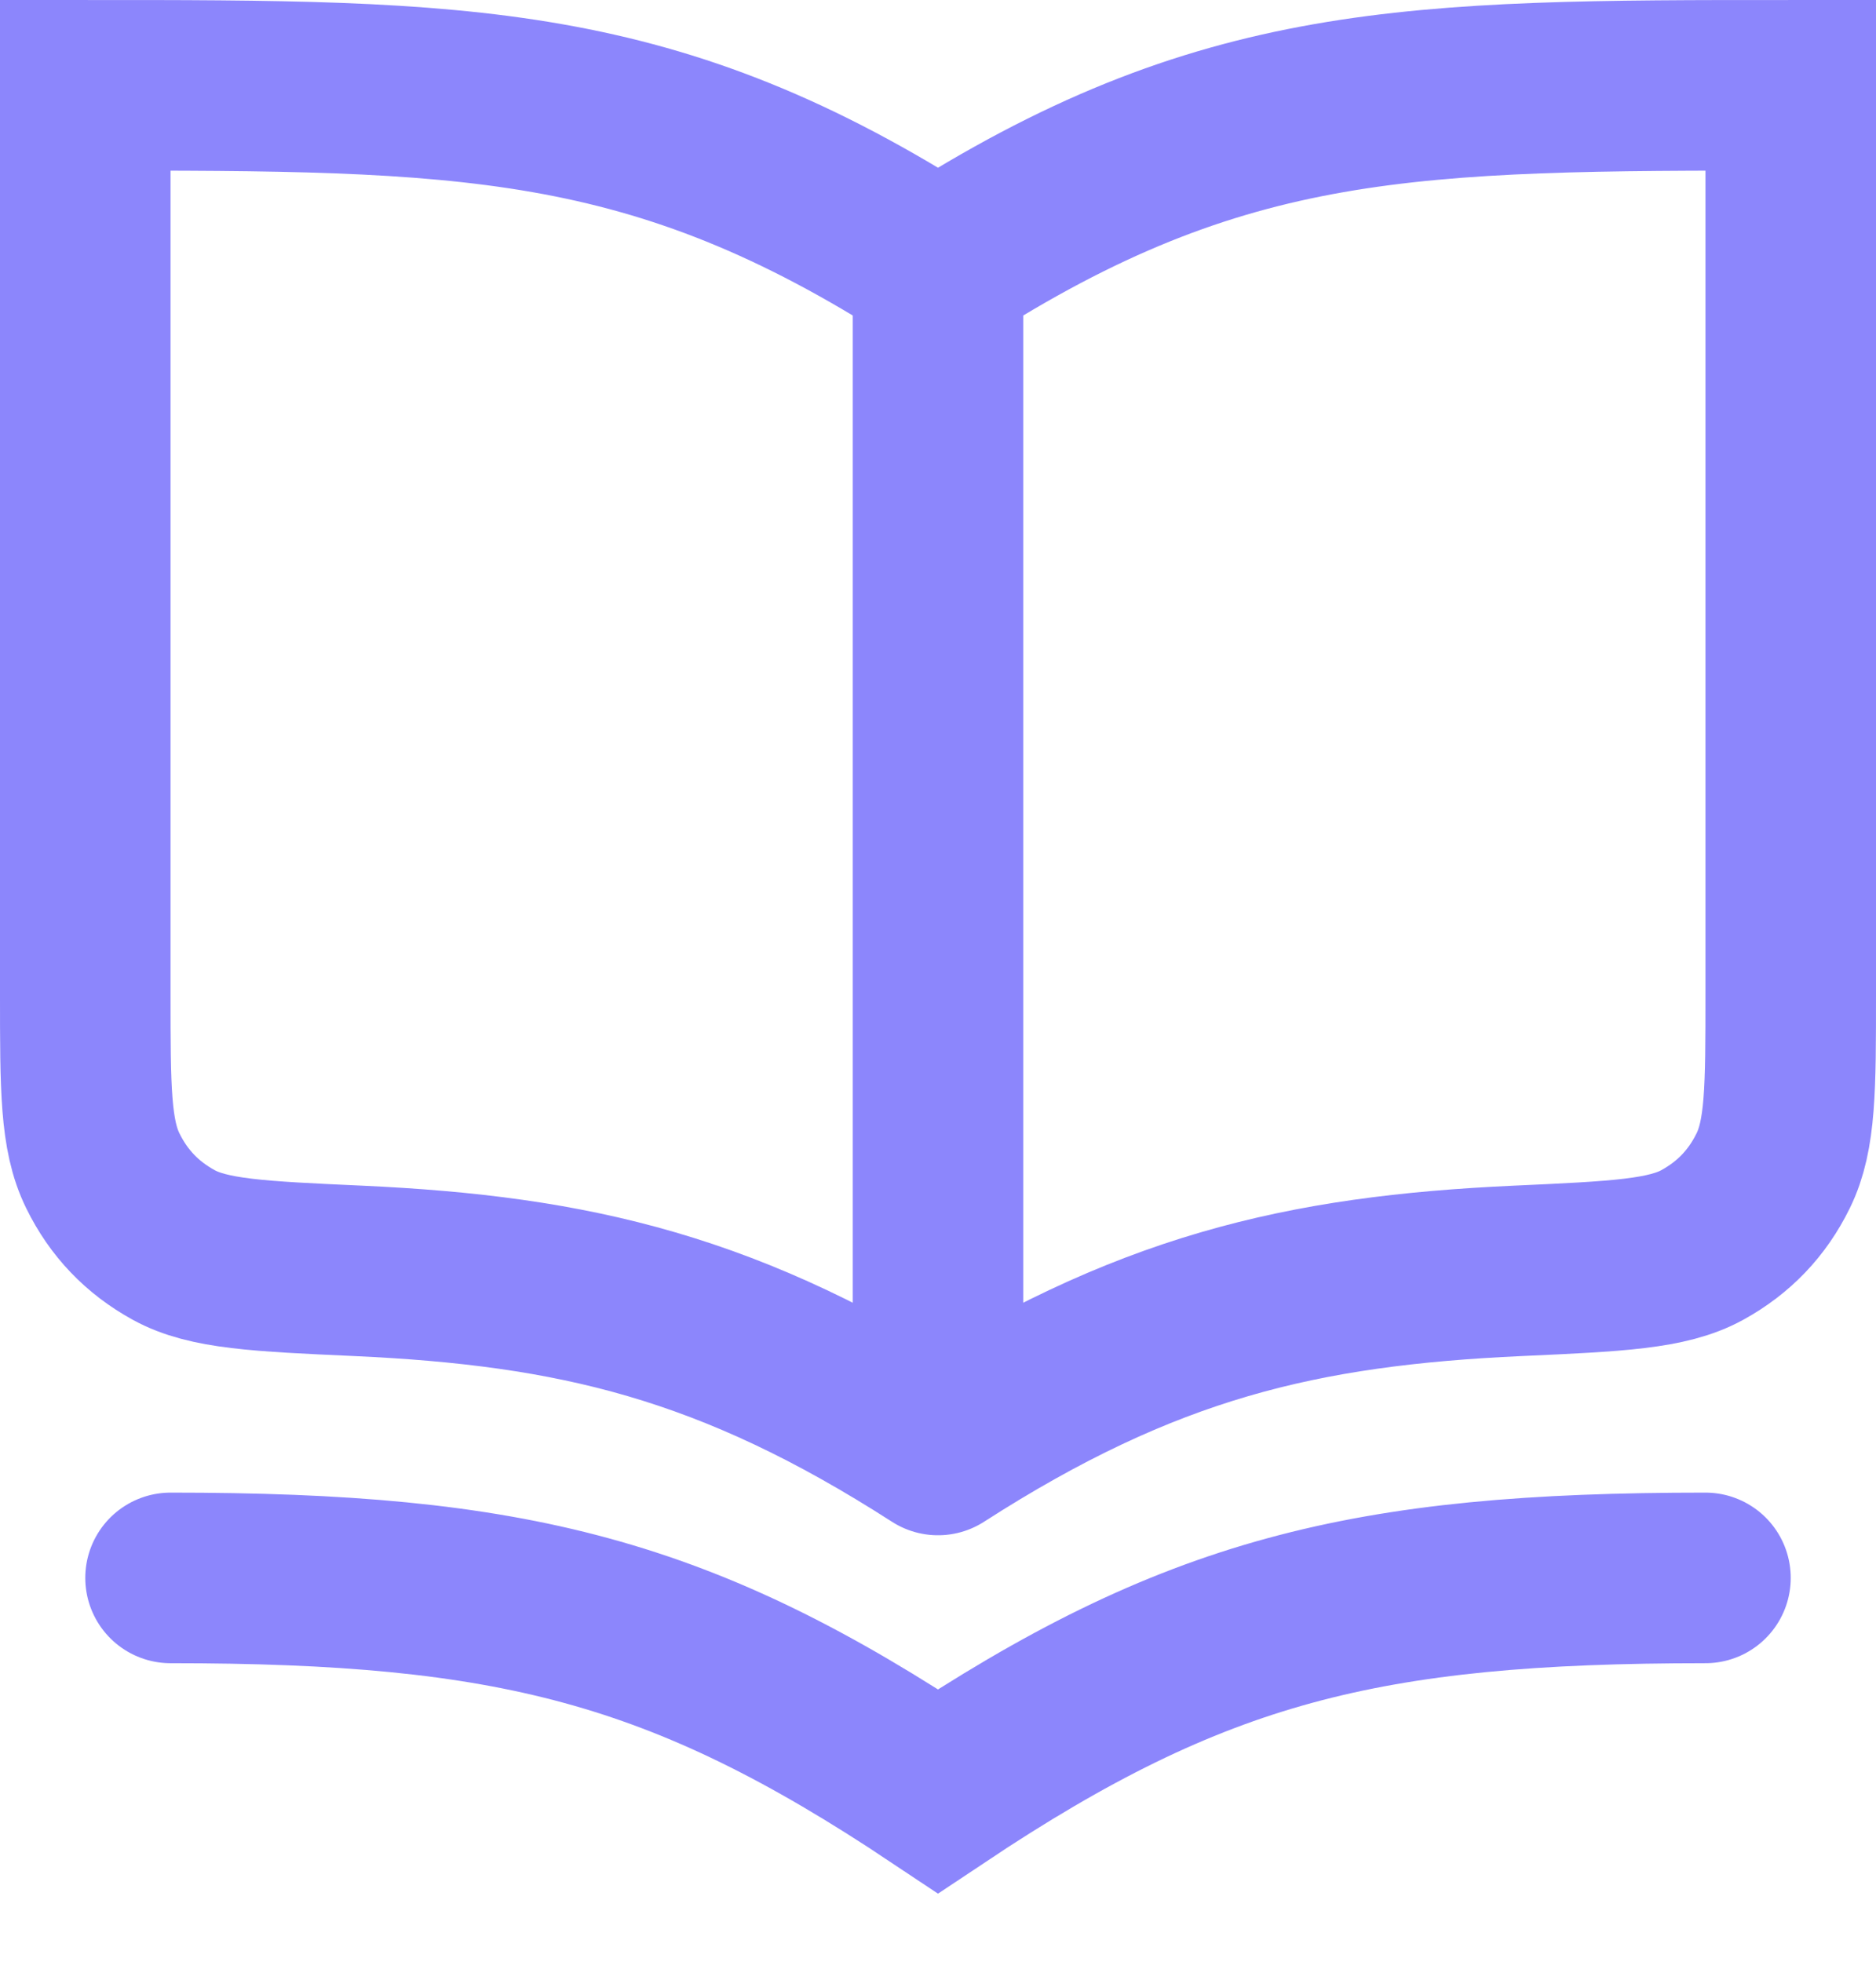 <?xml version="1.0" encoding="utf-8"?>
<svg xmlns="http://www.w3.org/2000/svg" fill="none" height="100%" overflow="visible" preserveAspectRatio="none" style="display: block;" viewBox="0 0 22 23" width="100%">
<path d="M11 17C13.427 15.44 15.265 15.016 17.8 14.9C18.971 14.847 19.556 14.82 19.964 14.596C20.334 14.392 20.608 14.106 20.794 13.727C21 13.309 21 12.759 21 11.657V1C16.556 1 14.333 1 11 3.143M11 17C8.573 15.44 6.735 15.016 4.2 14.9C3.029 14.847 2.444 14.82 2.036 14.596C1.666 14.392 1.392 14.106 1.206 13.727C1 13.309 1 12.759 1 11.657V1C5.444 1 7.667 1 11 3.143M11 17V3.143M20 18.5C16 18.5 14 19 11 21C8 19 6 18.5 2 18.5" id="Vector" stroke="#8C86FC" stroke-linecap="round" stroke-width="2"/>
</svg>